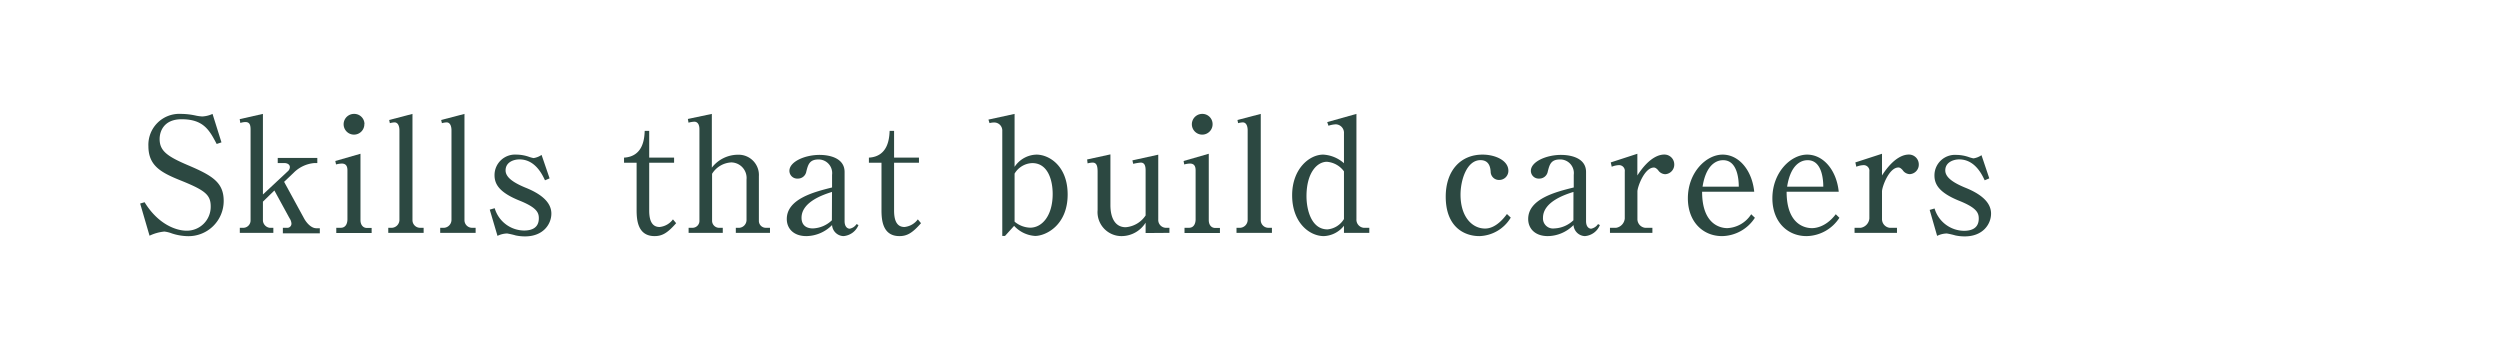 <svg xmlns="http://www.w3.org/2000/svg" width="439" height="60" viewBox="0 0 439 60">
  <title>modal04-heading-s</title>
  <g id="レイヤー_2" data-name="レイヤー 2">
    <g id="モーダル4">
      <g>
        <g>
          <path d="M38.89,25l-.84.28c-1.26-2.38-2.27-4.34-6.16-4.34-3.17,0-3.86,2.19-3.86,3.47,0,2.1,1.34,3.06,5.09,4.65,4.2,1.79,6.16,3,6.16,6.22a6.18,6.18,0,0,1-6.36,6.19A9.44,9.44,0,0,1,30.21,41a5.73,5.73,0,0,0-1.34-.34,7.72,7.72,0,0,0-2.61.73l-1.65-5.65.78-.23c2.38,3.89,5.55,5,7.37,5A4.19,4.19,0,0,0,37,36.25c0-2-.95-2.8-5-4.45-3.58-1.43-5.94-2.58-5.94-6.14A5.43,5.43,0,0,1,31.8,20a12.33,12.33,0,0,1,2.64.31,7.7,7.7,0,0,0,1.06.14A4.73,4.73,0,0,0,37.32,20Z" style="fill: #2c4841"/>
          <path d="M46.17,35.41v3.36A1.38,1.38,0,0,0,47.34,40H48v.89H42.11V40h.7A1.29,1.29,0,0,0,44,38.74v-16c0-.87-.2-1.31-.93-1.31a3.41,3.41,0,0,0-.87.16l-.11-.67L46.17,20V34.15L50.62,30a1,1,0,0,0,.28-.65c0-.47-.45-.72-1-.72H48.77v-.9h6.95v.9h-.48a5.81,5.81,0,0,0-3.67,1.7l-1.68,1.6,3.53,6.47c.42.75,1.23,1.68,2.13,1.68h.61v.89H49.67V40h.89a.73.73,0,0,0,.62-.73,1.85,1.85,0,0,0-.34-.95l-2.66-4.87Z" style="fill: #2c4841"/>
          <path d="M58.88,28.27,63.3,27V38.66c0,.72.37,1.37,1.15,1.37h.81v.89H59.05V40h.78c.93,0,1.18-.84,1.18-1.49V29.92c0-.73-.25-1.2-1-1.2a4.18,4.18,0,0,0-1,.16Zm5.1-6.5A1.82,1.82,0,1,1,62.16,20,1.79,1.79,0,0,1,64,21.77Z" style="fill: #2c4841"/>
          <path d="M68.34,21.07,72.43,20V38.71A1.34,1.34,0,0,0,73.72,40h.67v.89H68.18V40h.67a1.4,1.4,0,0,0,1.29-1.35V22.86c0-.36-.09-1.37-.87-1.37a3.62,3.62,0,0,0-.81.14Z" style="fill: #2c4841"/>
          <path d="M77.47,21.07,81.56,20V38.71A1.34,1.34,0,0,0,82.85,40h.67v.89H77.3V40H78a1.4,1.4,0,0,0,1.28-1.35V22.86c0-.36-.08-1.37-.86-1.37a3.76,3.76,0,0,0-.82.14Z" style="fill: #2c4841"/>
          <path d="M96.51,31.32l-.81.34c-.42-.87-1.65-3.67-4.48-3.67-1,0-2.44.47-2.44,1.93,0,1.29,1.54,2.21,3.42,3,2.52,1,4.62,2.43,4.62,4.59,0,1.85-1.43,4-4.62,4a7.68,7.68,0,0,1-1.65-.17A13.32,13.32,0,0,0,89.06,41a4,4,0,0,0-1.7.42L86,36.81l.87-.25a5.44,5.44,0,0,0,5.15,3.92c1.34,0,2.6-.45,2.6-2.16,0-1-.39-1.88-3.36-3.08-3.64-1.46-4.42-2.94-4.42-4.48a3.6,3.6,0,0,1,3.83-3.61,6.75,6.75,0,0,1,2.22.39,5.23,5.23,0,0,0,.81.22,3.38,3.38,0,0,0,1.4-.56Z" style="fill: #2c4841"/>
          <path d="M114,36.92c0,1.18.17,2.94,1.82,2.94a3.31,3.31,0,0,0,2.35-1.34l.56.67c-1.51,1.73-2.46,2.27-3.78,2.27-3,0-3.16-2.89-3.16-4.6V28.58h-2.21v-.9c3.44-.2,3.58-3.5,3.63-4.7H114v4.7h4.37v.9H114Z" style="fill: #2c4841"/>
          <path d="M125,20v9.44a5.82,5.82,0,0,1,4.62-2.27,3.56,3.56,0,0,1,3.64,3.78v7.89A1.21,1.21,0,0,0,134.48,40h.73v.89h-6V40h.65a1.38,1.38,0,0,0,1.23-1.4V31.52a2.73,2.73,0,0,0-2.66-3,4.21,4.21,0,0,0-3.39,2v8.23A1.24,1.24,0,0,0,126.19,40h.73v.89h-6V40h.75a1.22,1.22,0,0,0,1.15-1.29v-16c0-.42-.08-1.34-.92-1.34a5.24,5.24,0,0,0-1,.17l-.11-.65Z" style="fill: #2c4841"/>
          <path d="M150.75,39.52a3.12,3.12,0,0,1-2.64,1.94,2.08,2.08,0,0,1-2-1.94,6.45,6.45,0,0,1-4.51,1.94c-2.27,0-3.44-1.35-3.44-3,0-3.53,4.81-4.76,7.95-5.54V30.7A2.39,2.39,0,0,0,143.75,28c-1.6,0-1.85.89-2.16,2.12a1.49,1.49,0,0,1-1.51,1.24A1.37,1.37,0,0,1,138.62,30c0-1.6,2.69-2.8,5.29-2.8,1.85,0,4.4.59,4.4,3v8.62c0,1.18.67,1.34.9,1.34a1.86,1.86,0,0,0,1.2-.81ZM146.1,33.7c-1.32.42-5.35,1.68-5.35,4.54,0,1.26.78,1.87,2,1.87a5.1,5.1,0,0,0,3.33-1.43Z" style="fill: #2c4841"/>
          <path d="M157,36.92c0,1.18.17,2.94,1.82,2.94a3.31,3.31,0,0,0,2.35-1.34l.56.67c-1.51,1.73-2.46,2.27-3.78,2.27-3,0-3.16-2.89-3.16-4.6V28.58h-2.21v-.9c3.44-.2,3.58-3.5,3.64-4.7H157v4.7h4.37v.9H157Z" style="fill: #2c4841"/>
          <path d="M173.57,21l4.59-1V29.3A4.75,4.75,0,0,1,182,27.15c2.24,0,5.48,2,5.48,7,0,5.43-3.86,7.28-5.71,7.28a5.44,5.44,0,0,1-3.69-1.77l-1.6,1.77H176V23a1.41,1.41,0,0,0-1.43-1.49,3,3,0,0,0-.81.11Zm4.59,17.92a4.43,4.43,0,0,0,2.74,1.06c2.07,0,3.95-2.07,3.95-5.93,0-2.41-.84-5.41-3.58-5.41a3.75,3.75,0,0,0-3.11,1.85Z" style="fill: #2c4841"/>
          <path d="M201.17,40.92V39.1A5,5,0,0,1,197,41.46a4.21,4.21,0,0,1-4.26-4.57V30.17c0-1-.16-1.62-.89-1.62a4,4,0,0,0-.87.14L190.9,28l4.09-.89v8.9c0,2.35.89,3.89,2.68,3.89a4.63,4.63,0,0,0,3.5-2.07V29.92c0-.87-.22-1.37-.86-1.37a9.46,9.46,0,0,0-1.32.22l-.14-.61,4.54-1V38.54A1.38,1.38,0,0,0,204.65,40h.7v.89Z" style="fill: #2c4841"/>
          <path d="M207.84,28.27,212.26,27V38.66c0,.72.36,1.37,1.15,1.37h.81v.89H208V40h.78c.92,0,1.17-.84,1.17-1.49V29.92c0-.73-.25-1.2-1-1.2a4.09,4.09,0,0,0-1,.16Zm5.09-6.5A1.82,1.82,0,1,1,211.11,20,1.79,1.79,0,0,1,212.93,21.77Z" style="fill: #2c4841"/>
          <path d="M217.3,21.07,221.39,20V38.71A1.34,1.34,0,0,0,222.68,40h.67v.89h-6.22V40h.67a1.4,1.4,0,0,0,1.29-1.35V22.86c0-.36-.08-1.37-.87-1.37a3.8,3.8,0,0,0-.81.14Z" style="fill: #2c4841"/>
          <path d="M233.06,21.44,238.19,20V38.49A1.43,1.43,0,0,0,239.45,40h1v.89H236V39.64a4.73,4.73,0,0,1-3.53,1.82c-2.55,0-5.57-2.38-5.57-7.17,0-4.62,3-7.14,5.46-7.14A6,6,0,0,1,236,28.66V23.45a1.49,1.49,0,0,0-1.46-1.62,4.91,4.91,0,0,0-1.26.25ZM236,30.09a4.1,4.1,0,0,0-3-1.68c-1.71,0-3.58,1.9-3.58,6.05,0,2.35.84,5.82,3.69,5.82A3.77,3.77,0,0,0,236,38.46Z" style="fill: #2c4841"/>
          <path d="M265.29,38.21a6.64,6.64,0,0,1-5.51,3.25c-2.72,0-5.91-1.66-5.91-6.92,0-4.54,2.57-7.39,6.47-7.39,2.18,0,4.53,1,4.53,2.83a1.6,1.6,0,0,1-1.59,1.62,1.46,1.46,0,0,1-1.52-1.48c-.05-.59-.19-2-1.79-2-2.38,0-3.5,3.44-3.5,6.07,0,3.92,2.07,5.94,4.29,5.94.42,0,2,0,3.86-2.55Z" style="fill: #2c4841"/>
          <path d="M280.94,39.52a3.1,3.1,0,0,1-2.63,1.94,2.08,2.08,0,0,1-2-1.94,6.45,6.45,0,0,1-4.51,1.94c-2.27,0-3.45-1.35-3.45-3,0-3.53,4.82-4.76,8-5.54V30.7A2.39,2.39,0,0,0,273.94,28c-1.59,0-1.84.89-2.15,2.12a1.5,1.5,0,0,1-1.51,1.24A1.37,1.37,0,0,1,268.82,30c0-1.6,2.69-2.8,5.29-2.8,1.85,0,4.4.59,4.4,3v8.62c0,1.18.67,1.34.89,1.34a1.87,1.87,0,0,0,1.21-.81ZM276.3,33.7c-1.32.42-5.35,1.68-5.35,4.54a1.76,1.76,0,0,0,2,1.87,5.11,5.11,0,0,0,3.34-1.43Z" style="fill: #2c4841"/>
          <path d="M282.85,28.52,287.52,27v3.81c2.22-3.45,4.09-3.67,4.71-3.67A1.73,1.73,0,0,1,294,28.86a1.68,1.68,0,0,1-1.59,1.73,1.57,1.57,0,0,1-1.26-.73c-.34-.36-.54-.44-.73-.44-1.65,0-2.89,3.41-2.89,4.2v4.9A1.54,1.54,0,0,0,288.87,40h1.29v.89h-7.45V40h1.09a1.82,1.82,0,0,0,1.51-1.63V30.14A1,1,0,0,0,284.25,29a3.68,3.68,0,0,0-1.23.28Z" style="fill: #2c4841"/>
          <path d="M298.89,33.67c0,6,3.5,6.39,4.42,6.39a5.26,5.26,0,0,0,4.2-2.44l.65.62a7,7,0,0,1-5.77,3.22c-3.39,0-6-2.55-6-6.64,0-4.54,3.22-7.67,6.1-7.67s5.18,2.77,5.55,6.52Zm6.44-.89c0-1-.14-4.65-2.74-4.65-.42,0-2.89,0-3.62,4.65Z" style="fill: #2c4841"/>
          <path d="M313.73,33.67c0,6,3.5,6.39,4.43,6.39.33,0,2.35,0,4.2-2.44l.64.62a7,7,0,0,1-5.77,3.22c-3.39,0-6-2.55-6-6.64,0-4.54,3.22-7.67,6.1-7.67s5.18,2.77,5.55,6.52Zm6.44-.89c0-1-.14-4.65-2.74-4.65-.42,0-2.89,0-3.61,4.65Z" style="fill: #2c4841"/>
          <path d="M325.8,28.52,330.48,27v3.81c2.21-3.45,4.08-3.67,4.7-3.67a1.73,1.73,0,0,1,1.76,1.71,1.67,1.67,0,0,1-1.59,1.73,1.57,1.57,0,0,1-1.26-.73c-.34-.36-.53-.44-.73-.44-1.65,0-2.88,3.41-2.88,4.2v4.9A1.53,1.53,0,0,0,331.82,40h1.29v.89h-7.45V40h1.09a1.82,1.82,0,0,0,1.51-1.63V30.14A1,1,0,0,0,327.2,29a3.73,3.73,0,0,0-1.23.28Z" style="fill: #2c4841"/>
          <path d="M349.32,31.32l-.81.34c-.42-.87-1.65-3.67-4.48-3.67-.95,0-2.44.47-2.44,1.93,0,1.29,1.54,2.21,3.42,3,2.52,1,4.62,2.43,4.62,4.59,0,1.85-1.43,4-4.62,4a7.68,7.68,0,0,1-1.65-.17,13.84,13.84,0,0,0-1.49-.34,4,4,0,0,0-1.71.42l-1.31-4.56.86-.25a5.46,5.46,0,0,0,5.16,3.92c1.34,0,2.6-.45,2.6-2.16,0-1-.39-1.88-3.36-3.08-3.64-1.46-4.42-2.94-4.42-4.48a3.6,3.6,0,0,1,3.83-3.61,6.75,6.75,0,0,1,2.22.39,5.23,5.23,0,0,0,.81.22,3.43,3.43,0,0,0,1.4-.56Z" style="fill: #2c4841"/>
        </g>
        <rect width="439" height="60" style="fill: none"/>
      </g>
    </g>
  </g>
</svg>
